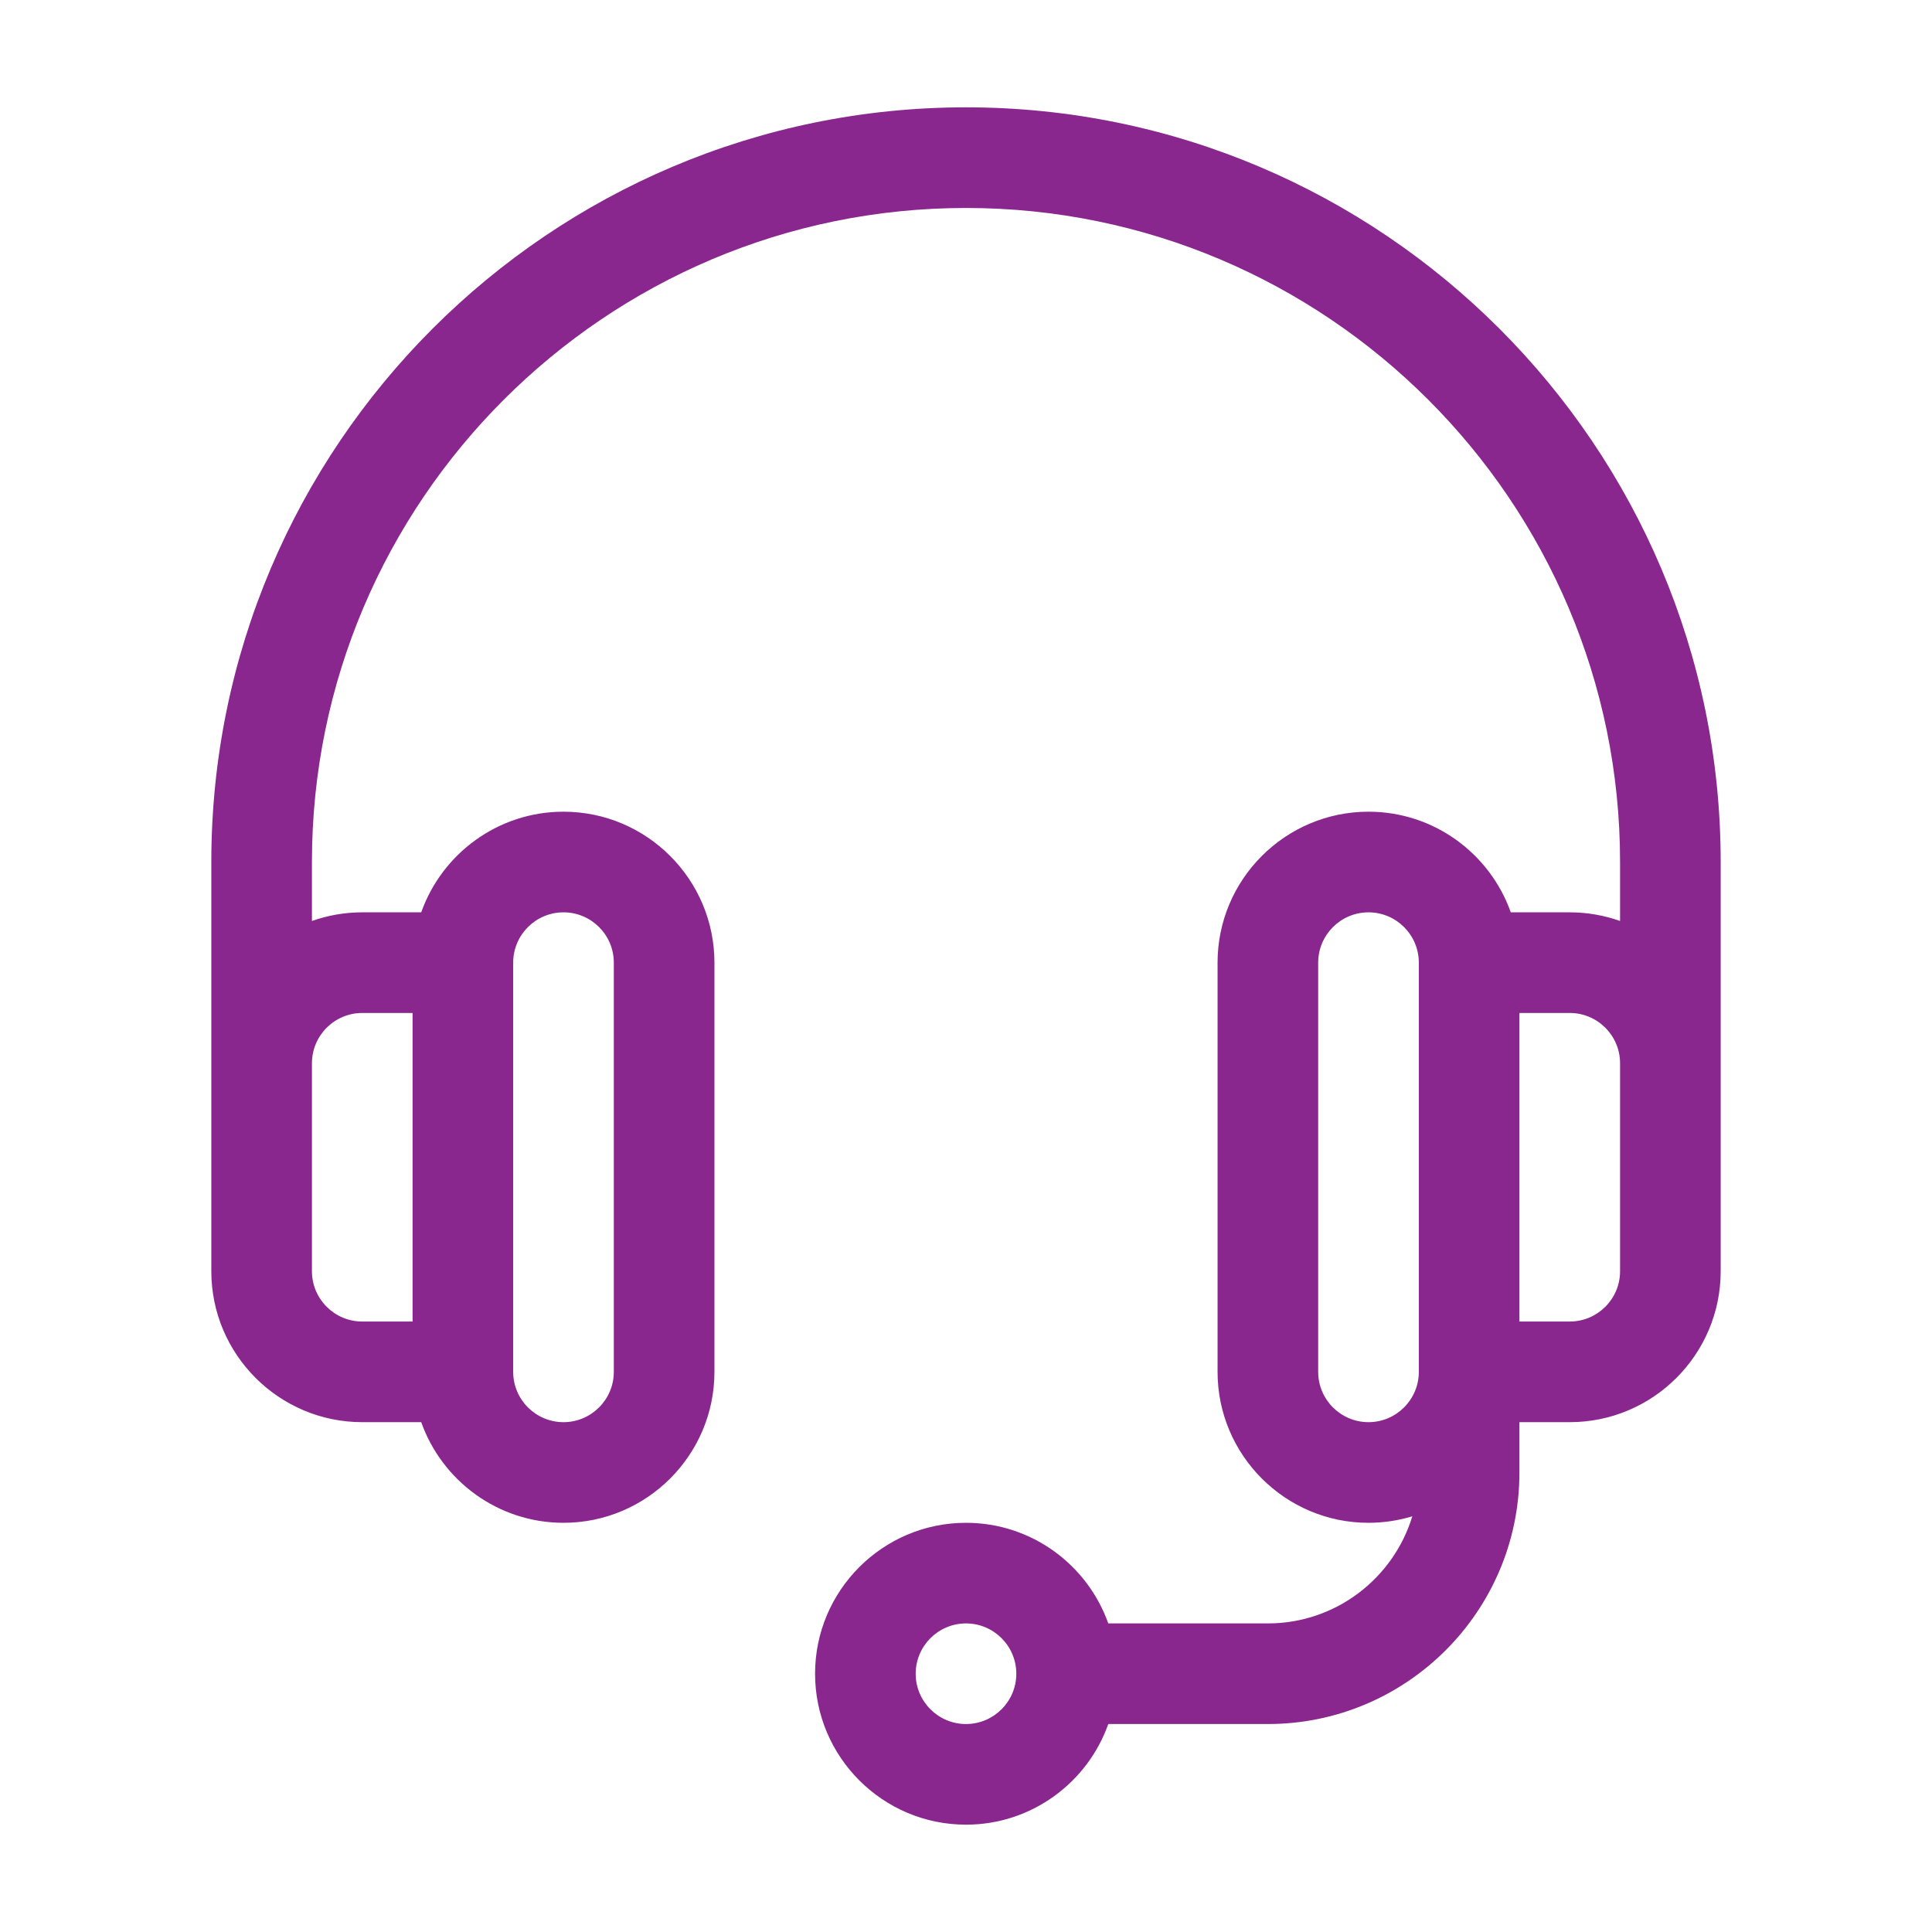 <svg width="90" height="90" viewBox="0 0 90 90" fill="none" xmlns="http://www.w3.org/2000/svg">
<path d="M45 5C25.615 5 9.844 20.771 9.844 40.156C9.844 42.304 9.844 58.923 9.844 59.219C9.844 63.096 12.998 66.25 16.875 66.25H19.622C20.589 68.978 23.195 70.938 26.25 70.938C30.127 70.938 33.281 67.783 33.281 63.906V44.844C33.281 40.967 30.127 37.812 26.25 37.812C23.195 37.812 20.589 39.772 19.622 42.5H16.875C16.053 42.5 15.265 42.643 14.531 42.903V40.156C14.531 23.356 28.2 9.688 45 9.688C61.8 9.688 75.469 23.356 75.469 40.156V42.903C74.735 42.643 73.947 42.5 73.125 42.5H70.378C69.411 39.772 66.805 37.812 63.75 37.812C59.873 37.812 56.719 40.967 56.719 44.844V63.906C56.719 67.783 59.873 70.938 63.75 70.938C64.46 70.938 65.144 70.831 65.791 70.635C64.914 73.519 62.23 75.625 59.062 75.625H51.628C50.661 72.897 48.056 70.938 45 70.938C41.123 70.938 37.969 74.092 37.969 77.969C37.969 81.846 41.123 85 45 85C48.056 85 50.661 83.04 51.628 80.312H59.062C65.524 80.312 70.781 75.055 70.781 68.594V66.25H73.125C77.002 66.25 80.156 63.096 80.156 59.219C80.156 58.928 80.156 42.303 80.156 40.156C80.156 20.771 64.385 5 45 5ZM23.906 44.844C23.906 43.551 24.958 42.5 26.25 42.5C27.542 42.5 28.594 43.551 28.594 44.844V63.906C28.594 65.199 27.542 66.25 26.25 66.25C24.958 66.25 23.906 65.199 23.906 63.906V44.844ZM16.875 47.188H19.219V61.562H16.875C15.583 61.562 14.531 60.511 14.531 59.219V49.531C14.531 48.239 15.583 47.188 16.875 47.188ZM45 80.312C43.708 80.312 42.656 79.261 42.656 77.969C42.656 76.676 43.708 75.625 45 75.625C46.292 75.625 47.344 76.676 47.344 77.969C47.344 79.261 46.292 80.312 45 80.312ZM66.094 63.906C66.094 65.199 65.042 66.25 63.75 66.25C62.458 66.25 61.406 65.199 61.406 63.906V44.844C61.406 43.551 62.458 42.5 63.75 42.5C65.042 42.5 66.094 43.551 66.094 44.844V63.906ZM75.469 59.219C75.469 60.511 74.417 61.562 73.125 61.562H70.781V47.188H73.125C74.417 47.188 75.469 48.239 75.469 49.531V59.219Z" fill="#89278F"/>
</svg>
